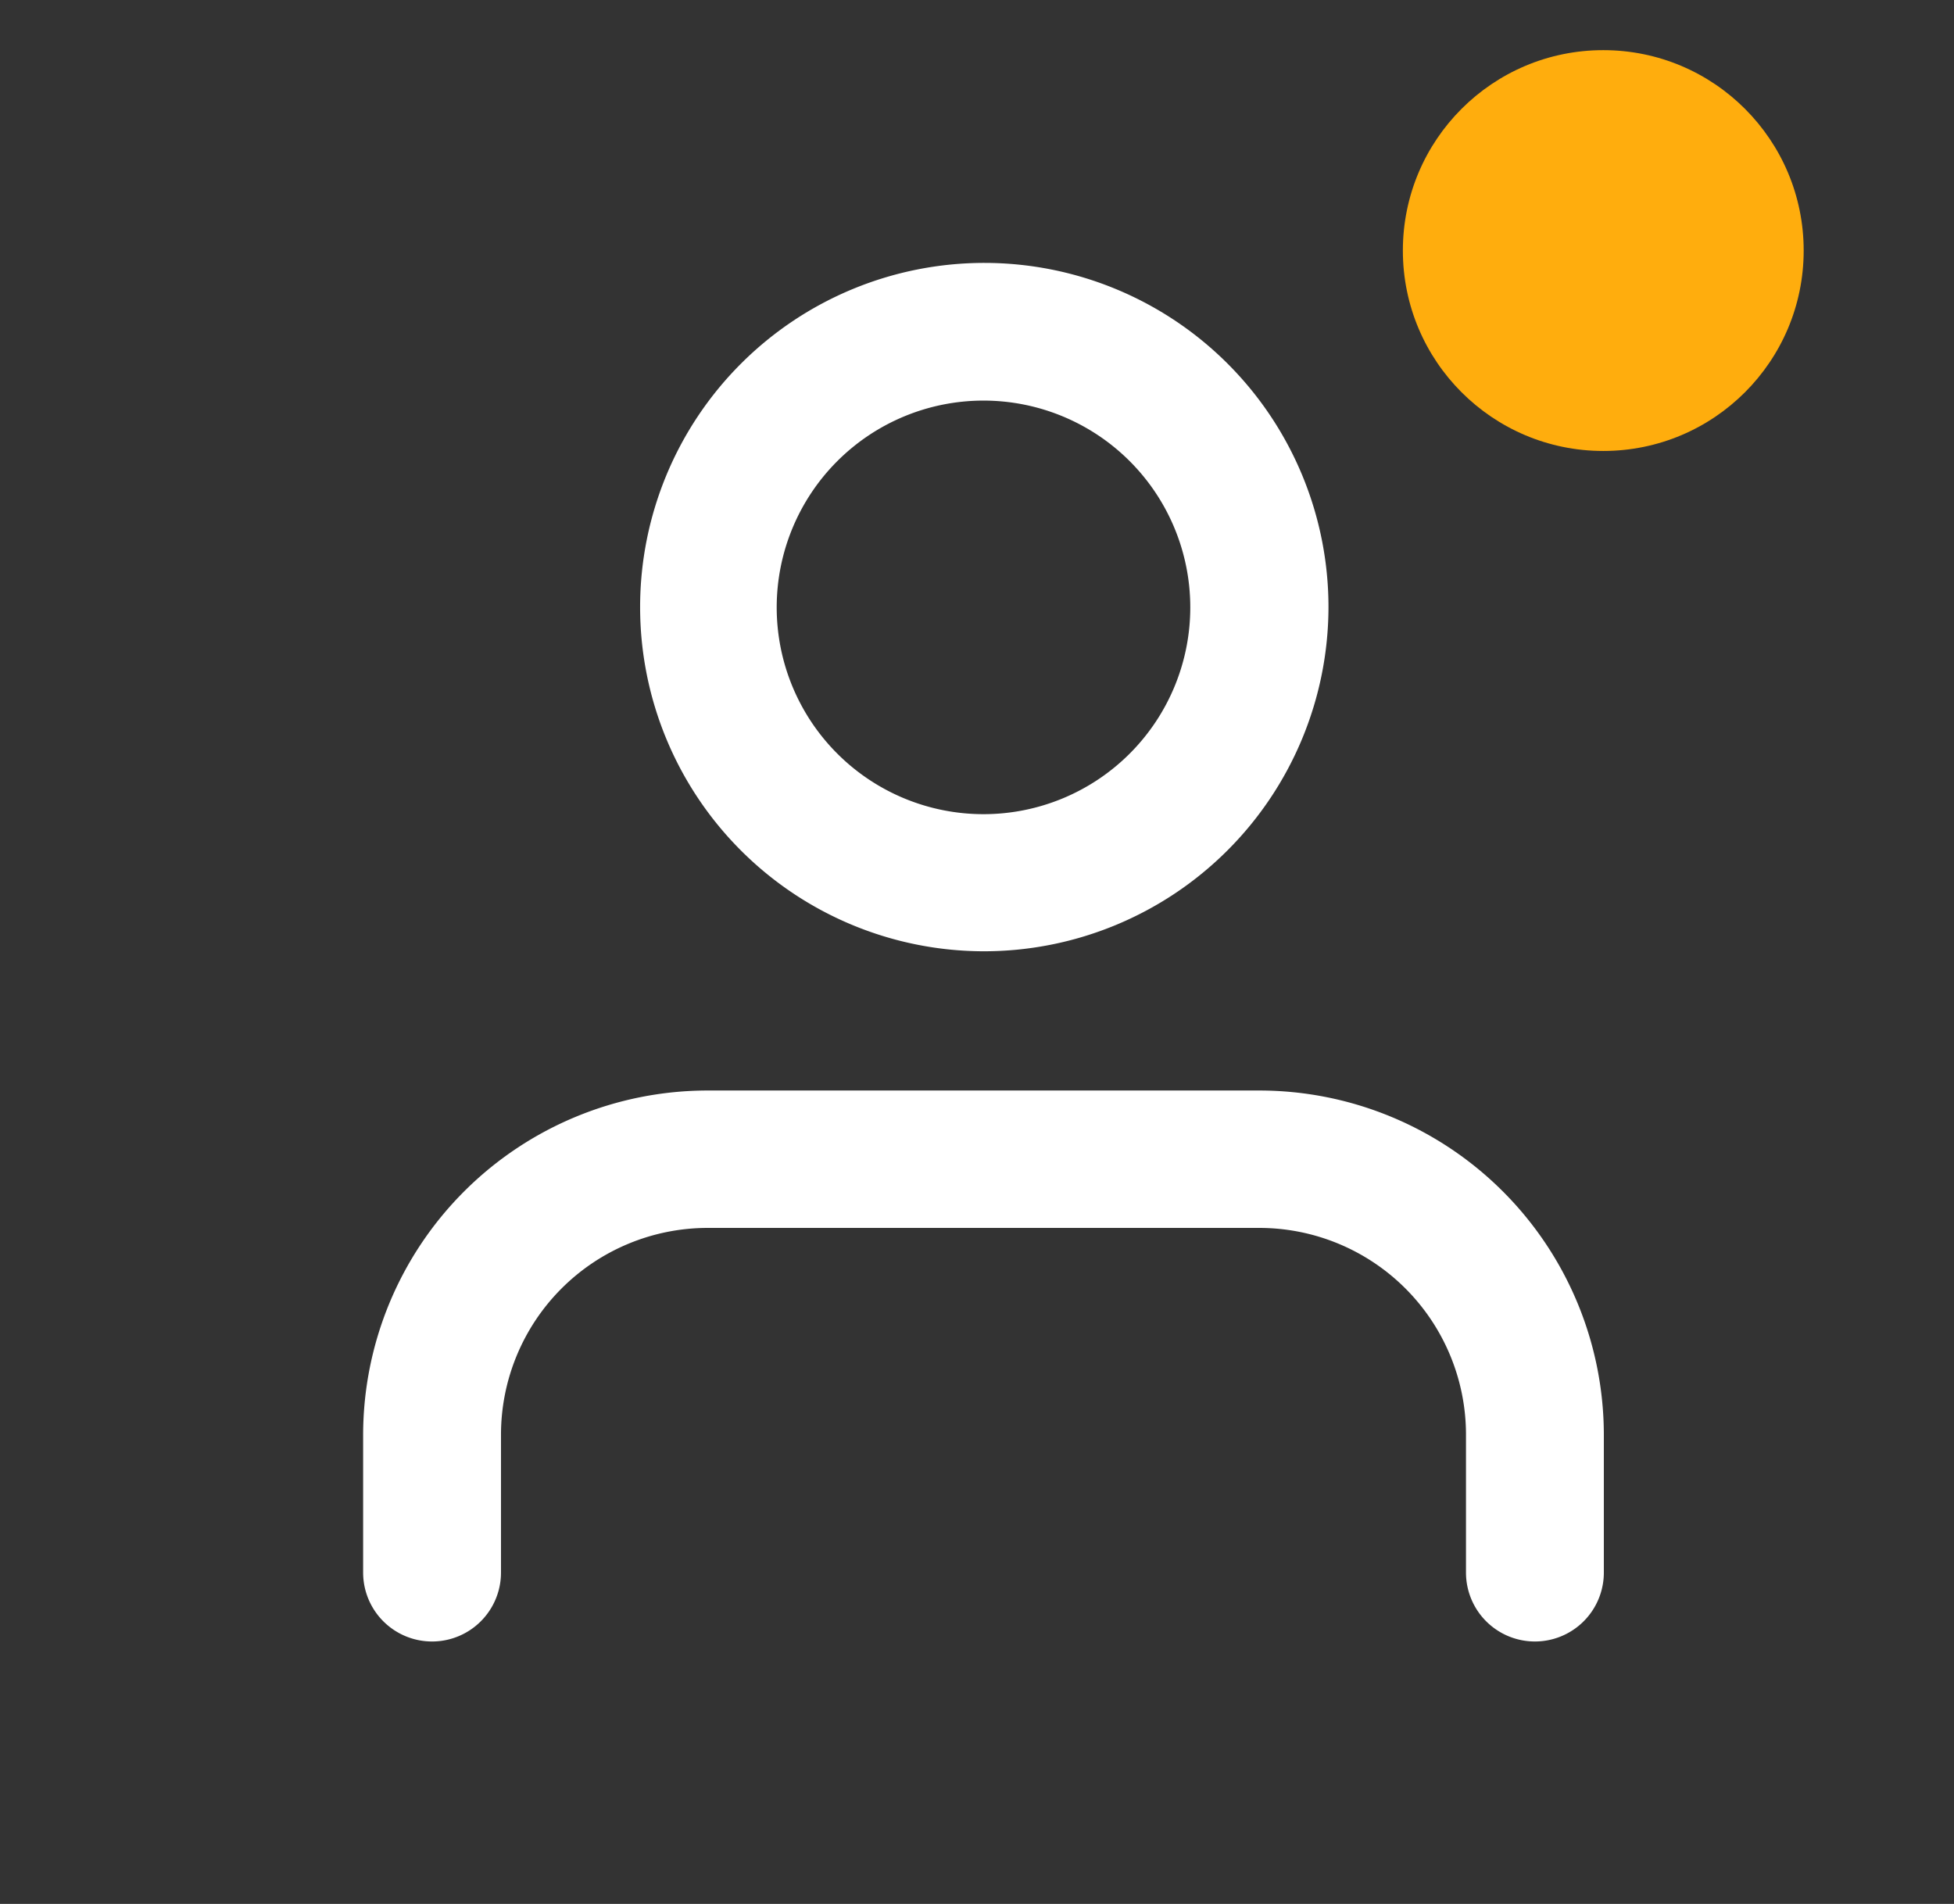 <svg xmlns="http://www.w3.org/2000/svg" width="34.018" height="33.145" viewBox="0 0 34.018 33.145">
  <rect x="0" y="0" width="34.018" height="33.145" fill="#333333" stroke="none"/>
  <g id="Grupo_24838" data-name="Grupo 24838" transform="translate(-922 -854.361)">
    <circle id="Elipse_10470" data-name="Elipse 10470" cx="3.489" cy="3.489" r="3.489" transform="translate(946.423 855.234)" fill="#ffad0d"/>
    <g id="Grupo_24834" data-name="Grupo 24834" transform="translate(922 854.361)">
      <g id="Layer_2" data-name="Layer 2" transform="translate(0 0)">
        <g id="invisible_box" data-name="invisible box" transform="translate(0)">
          <rect id="Rectángulo_6863" data-name="Rectángulo 6863" width="34.018" height="33.145" fill="none"/>
        </g>
        <g id="icono-user-ppal" transform="translate(6.322 4.577)">
          <path id="Trazado_28402" data-name="Trazado 28402" d="M209.416,612.446a1.2,1.2,0,0,1-1.2-1.2v-2.4a3.6,3.6,0,0,0-3.6-3.6h-9.6a3.6,3.6,0,0,0-3.6,3.6v2.4a1.2,1.2,0,0,1-2.4,0v-2.4a6,6,0,0,1,6-5.992h9.6a6,6,0,0,1,6,5.992v2.4a1.2,1.2,0,0,1-1.2,1.2" transform="translate(-189.016 -588.446)" fill="#fff"/>
          <path id="Trazado_28403" data-name="Trazado 28403" d="M199.022,602.843a5.992,5.992,0,1,1,6.006-5.992,6,6,0,0,1-6.006,5.992m0-9.587a3.6,3.6,0,1,0,3.6,3.6,3.6,3.6,0,0,0-3.6-3.6" transform="translate(-188.222 -590.859)" fill="#fff"/>
        </g>
      </g>
    </g>
  </g>
</svg>
